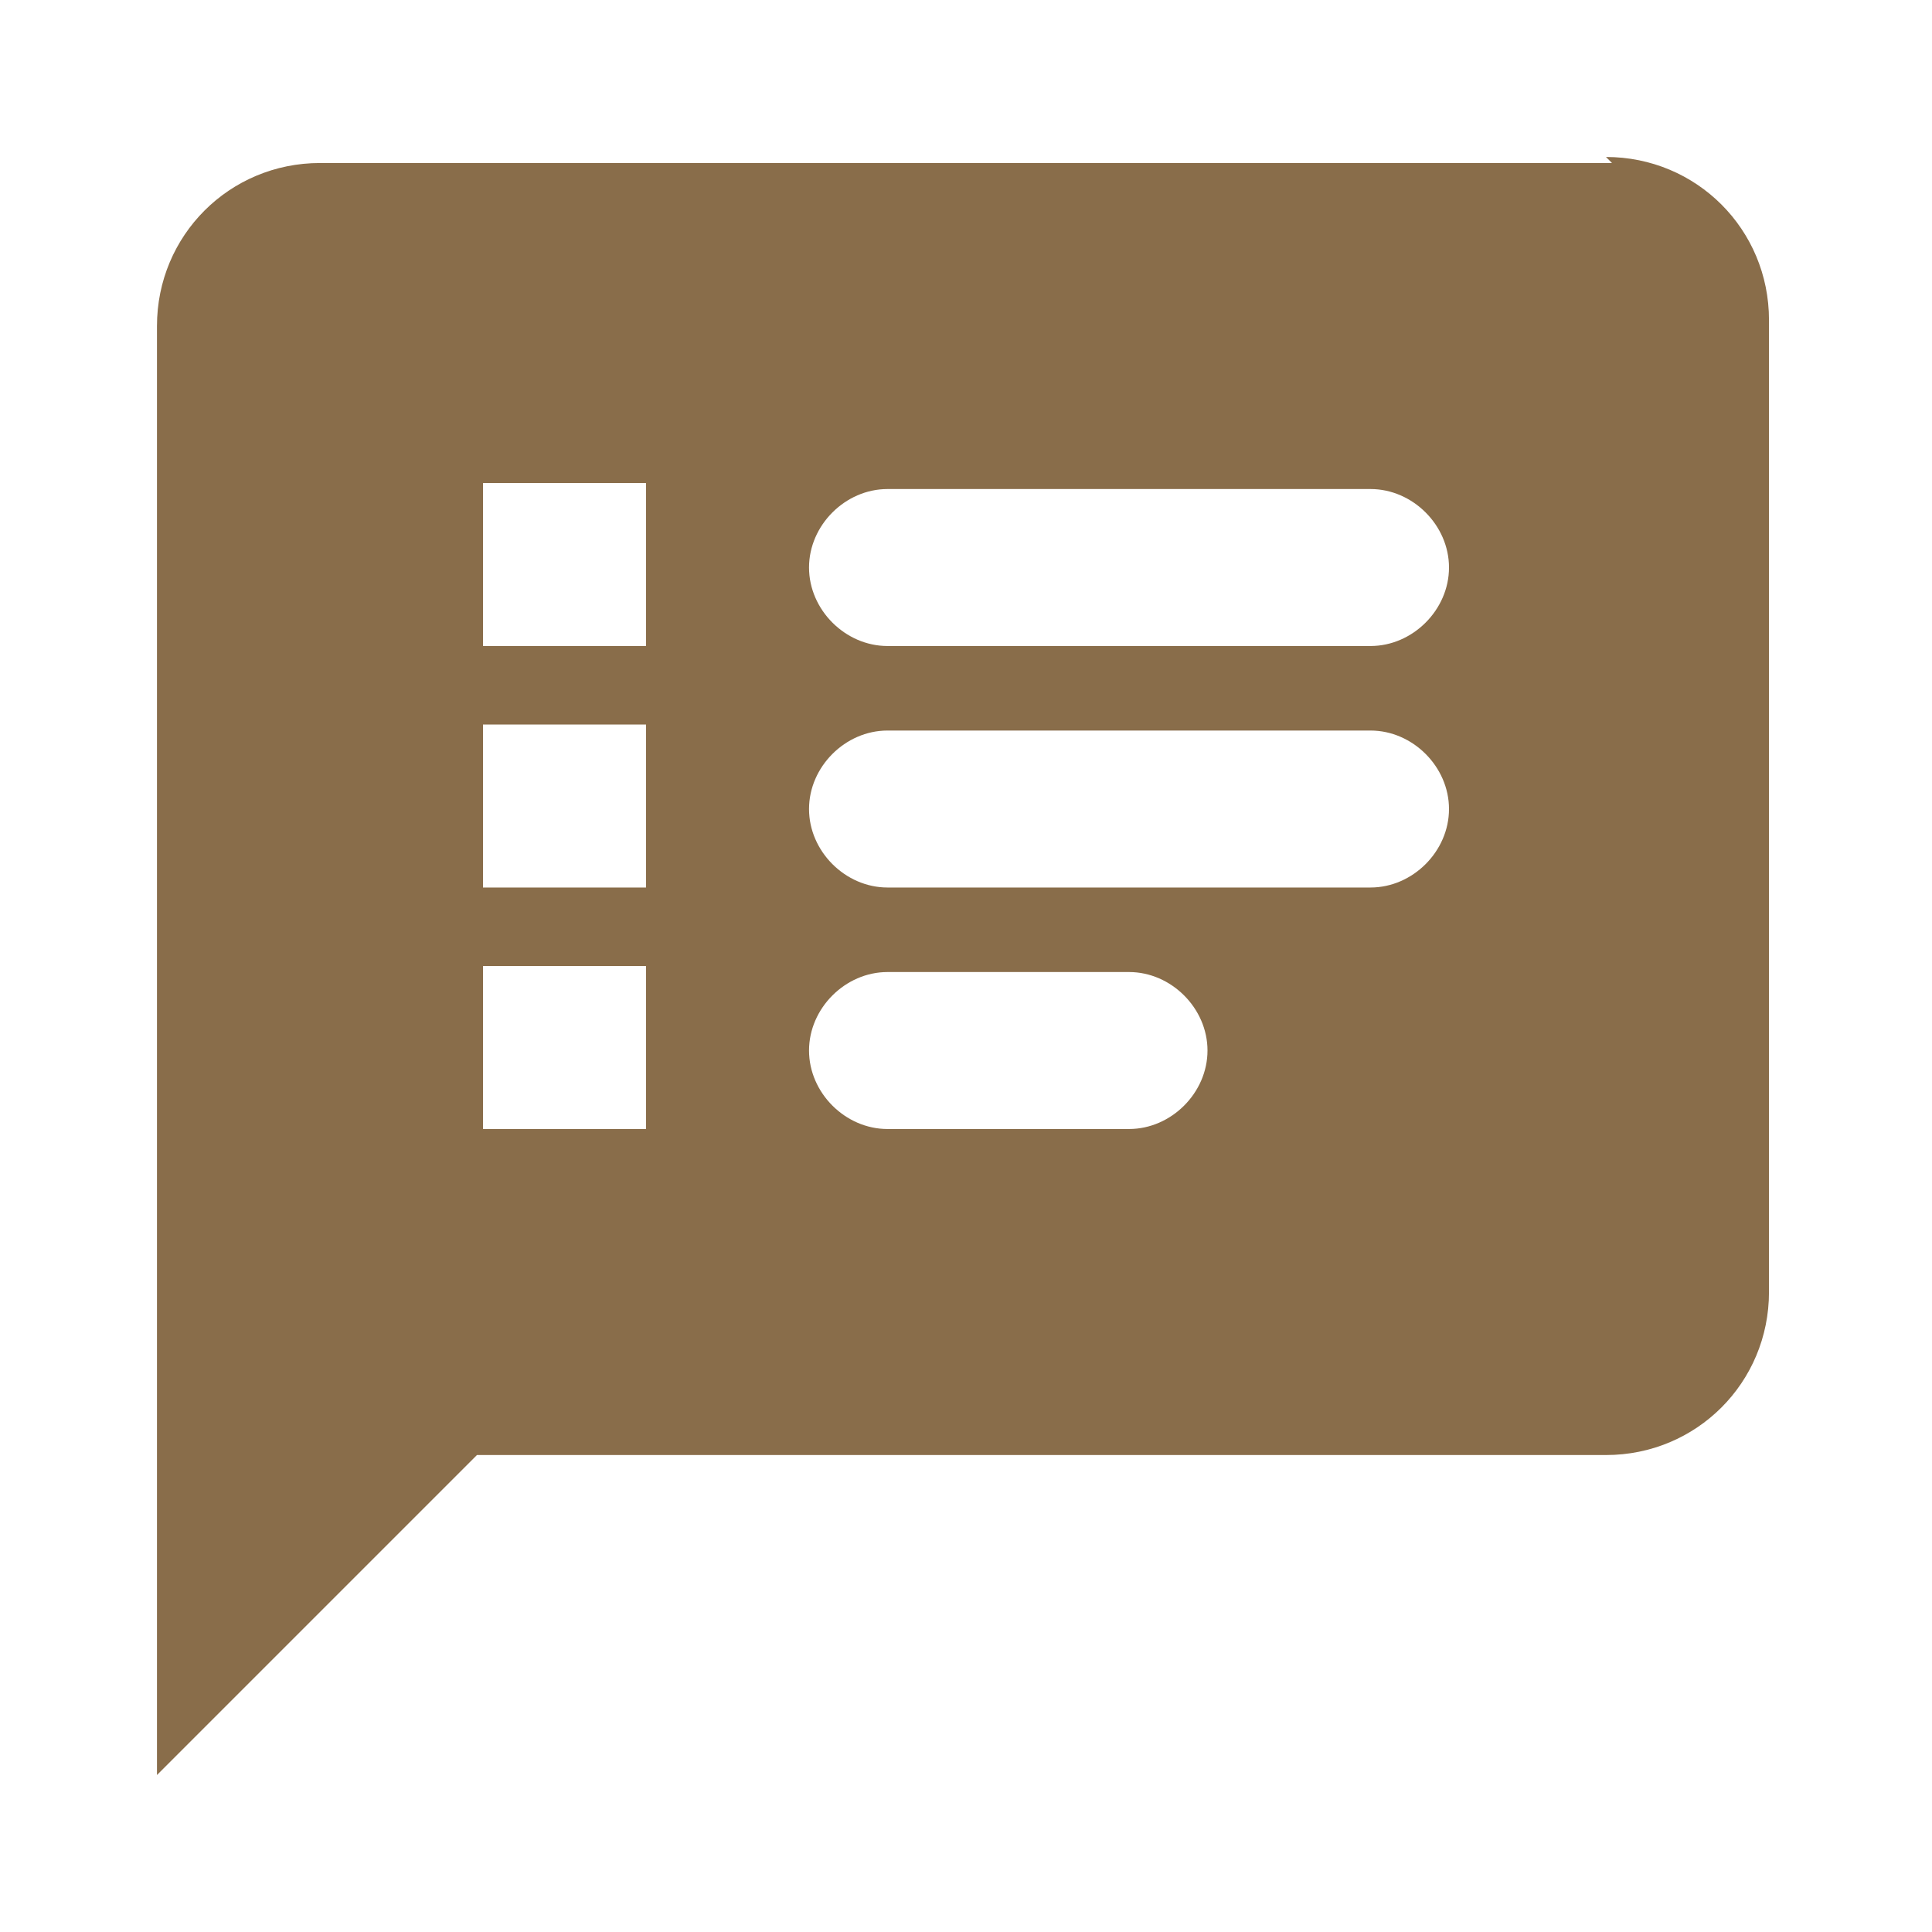 <?xml version="1.0" encoding="UTF-8"?>
<svg xmlns="http://www.w3.org/2000/svg" version="1.1" viewBox="0 0 32 32">
  <defs>
    <style>
      .cls-1 {
        fill: none;
      }

      .cls-2 {
        fill: #896d4a;
      }
    </style>
  </defs>
  <!-- Generator: Adobe Illustrator 28.6.0, SVG Export Plug-In . SVG Version: 1.2.0 Build 709)  -->
  <g>
    <g id="Layer_1">
      <g id="Layer_1-2" data-name="Layer_1">
        <path class="cls-1" d="M0,0h32v32H0V0Z"/>
        <path class="cls-2" d="M26.7,2.7H5.3c-1.5,0-2.7,1.2-2.7,2.7v24l5.3-5.3h18.7c1.5,0,2.7-1.2,2.7-2.7V5.3c0-1.5-1.2-2.7-2.7-2.7ZM10.7,18.7h-2.7v-2.7h2.7v2.7ZM10.7,14.7h-2.7v-2.7h2.7v2.7ZM10.7,10.7h-2.7v-2.7h2.7v2.7ZM18.7,18.7h-4c-.7,0-1.3-.6-1.3-1.3s.6-1.3,1.3-1.3h4c.7,0,1.3.6,1.3,1.3s-.6,1.3-1.3,1.3ZM22.7,14.7h-8c-.7,0-1.3-.6-1.3-1.3s.6-1.3,1.3-1.3h8c.7,0,1.3.6,1.3,1.3s-.6,1.3-1.3,1.3ZM22.7,10.7h-8c-.7,0-1.3-.6-1.3-1.3s.6-1.3,1.3-1.3h8c.7,0,1.3.6,1.3,1.3s-.6,1.3-1.3,1.3Z"/>
      </g>
    </g>
  </g>
</svg>